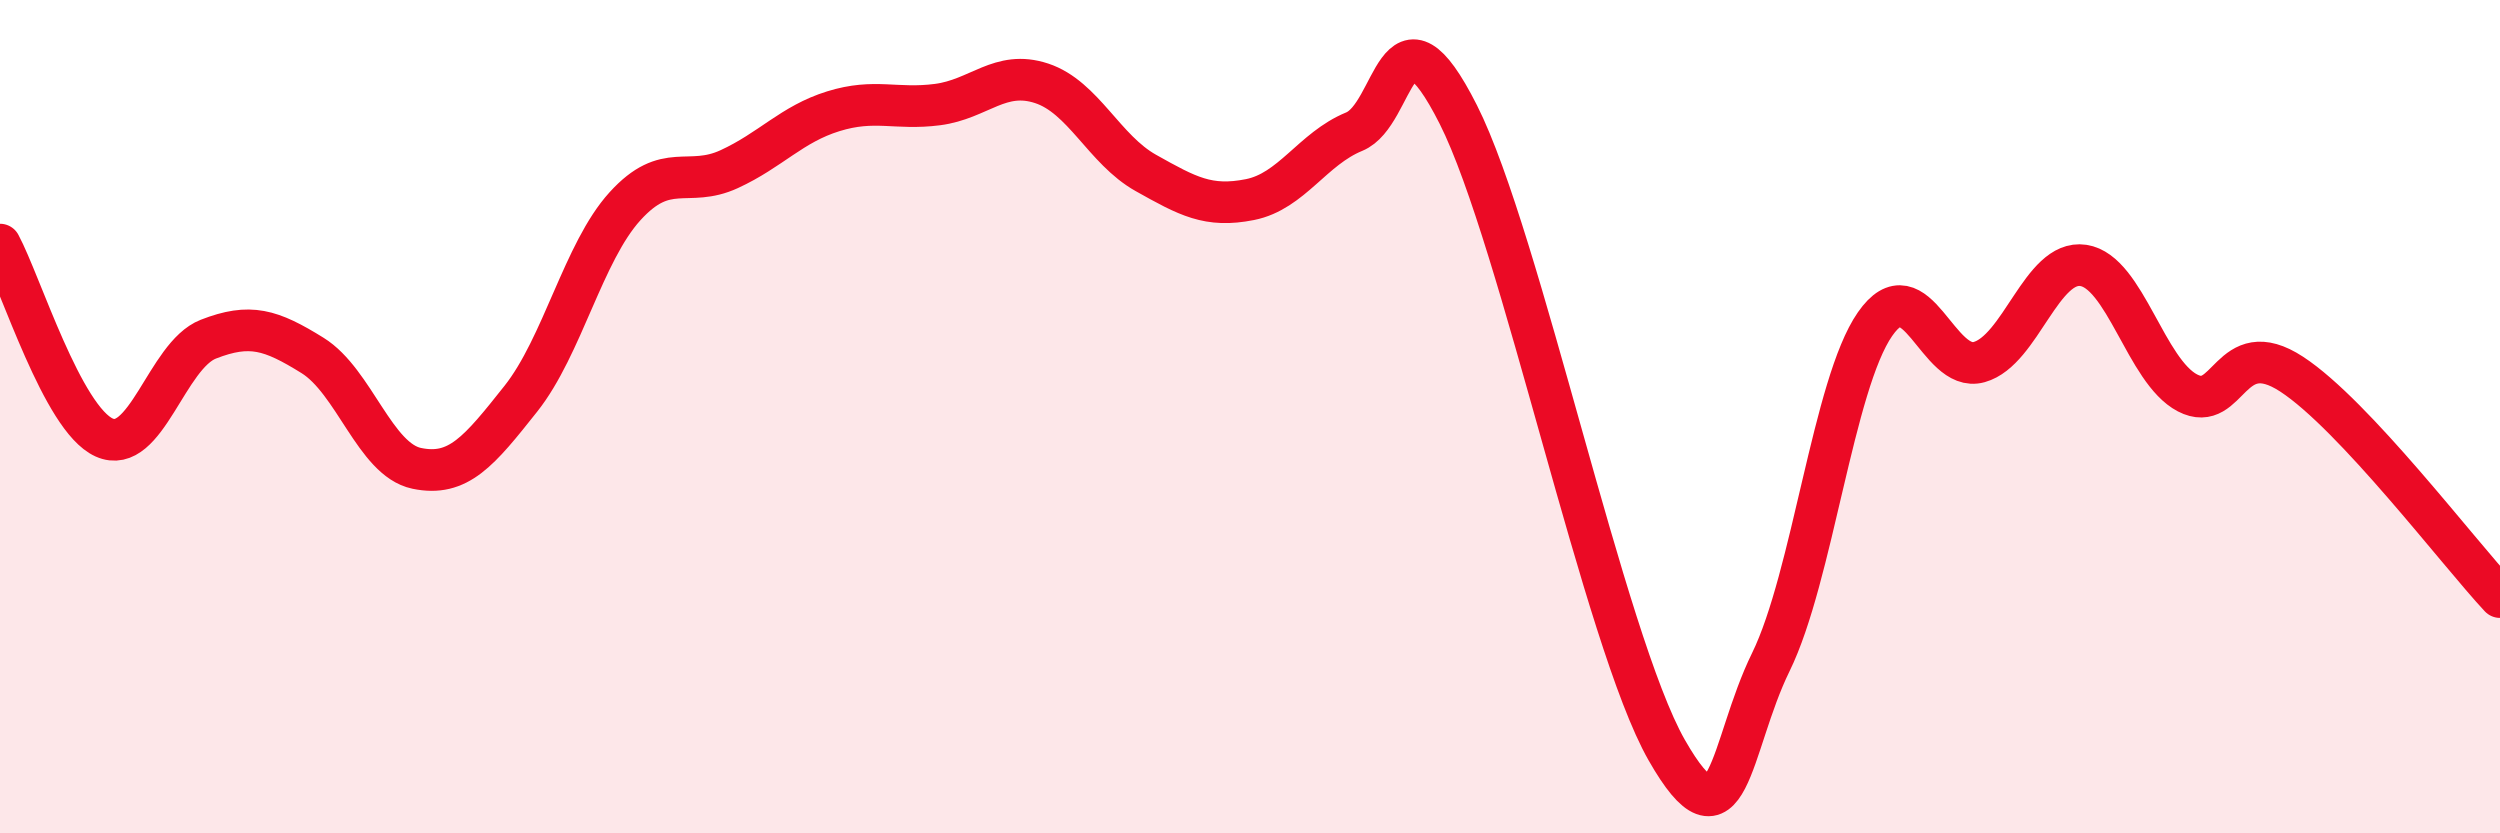 
    <svg width="60" height="20" viewBox="0 0 60 20" xmlns="http://www.w3.org/2000/svg">
      <path
        d="M 0,5.87 C 0.5,6.8 1.5,10.05 2.5,10.5 C 3.5,10.95 4,8.53 5,8.14 C 6,7.75 6.5,7.91 7.5,8.53 C 8.5,9.15 9,11.03 10,11.24 C 11,11.45 11.5,10.83 12.5,9.57 C 13.5,8.31 14,6.05 15,4.95 C 16,3.85 16.5,4.52 17.5,4.06 C 18.5,3.6 19,2.98 20,2.67 C 21,2.36 21.5,2.64 22.5,2.51 C 23.5,2.38 24,1.67 25,2 C 26,2.33 26.5,3.59 27.5,4.15 C 28.5,4.71 29,4.99 30,4.79 C 31,4.59 31.5,3.57 32.5,3.16 C 33.5,2.75 33.5,-0.22 35,2.75 C 36.5,5.72 38.5,15.37 40,18 C 41.5,20.63 41.5,17.93 42.5,15.89 C 43.5,13.85 44,9.22 45,7.78 C 46,6.34 46.5,8.97 47.5,8.69 C 48.5,8.41 49,6.22 50,6.37 C 51,6.52 51.5,8.91 52.5,9.43 C 53.5,9.95 53.5,8 55,8.98 C 56.5,9.96 59,13.26 60,14.33L60 20L0 20Z"
        fill="#EB0A25"
        opacity="0.1"
        stroke-linecap="round"
        stroke-linejoin="round"
      />
      <path
        d="M 0,5.87 C 0.5,6.8 1.5,10.05 2.5,10.5 C 3.5,10.95 4,8.53 5,8.14 C 6,7.75 6.5,7.91 7.5,8.53 C 8.5,9.15 9,11.03 10,11.24 C 11,11.45 11.5,10.83 12.5,9.57 C 13.5,8.31 14,6.05 15,4.95 C 16,3.85 16.5,4.52 17.5,4.06 C 18.5,3.6 19,2.98 20,2.67 C 21,2.36 21.5,2.64 22.5,2.51 C 23.5,2.38 24,1.67 25,2 C 26,2.33 26.5,3.59 27.5,4.15 C 28.5,4.71 29,4.99 30,4.79 C 31,4.59 31.5,3.57 32.5,3.16 C 33.5,2.75 33.5,-0.22 35,2.75 C 36.5,5.72 38.5,15.37 40,18 C 41.5,20.63 41.5,17.93 42.5,15.89 C 43.5,13.85 44,9.22 45,7.78 C 46,6.34 46.5,8.97 47.5,8.69 C 48.5,8.41 49,6.22 50,6.37 C 51,6.52 51.5,8.91 52.5,9.43 C 53.5,9.95 53.5,8 55,8.98 C 56.5,9.96 59,13.26 60,14.33"
        stroke="#EB0A25"
        stroke-width="1"
        fill="none"
        stroke-linecap="round"
        stroke-linejoin="round"
      />
    </svg>
  